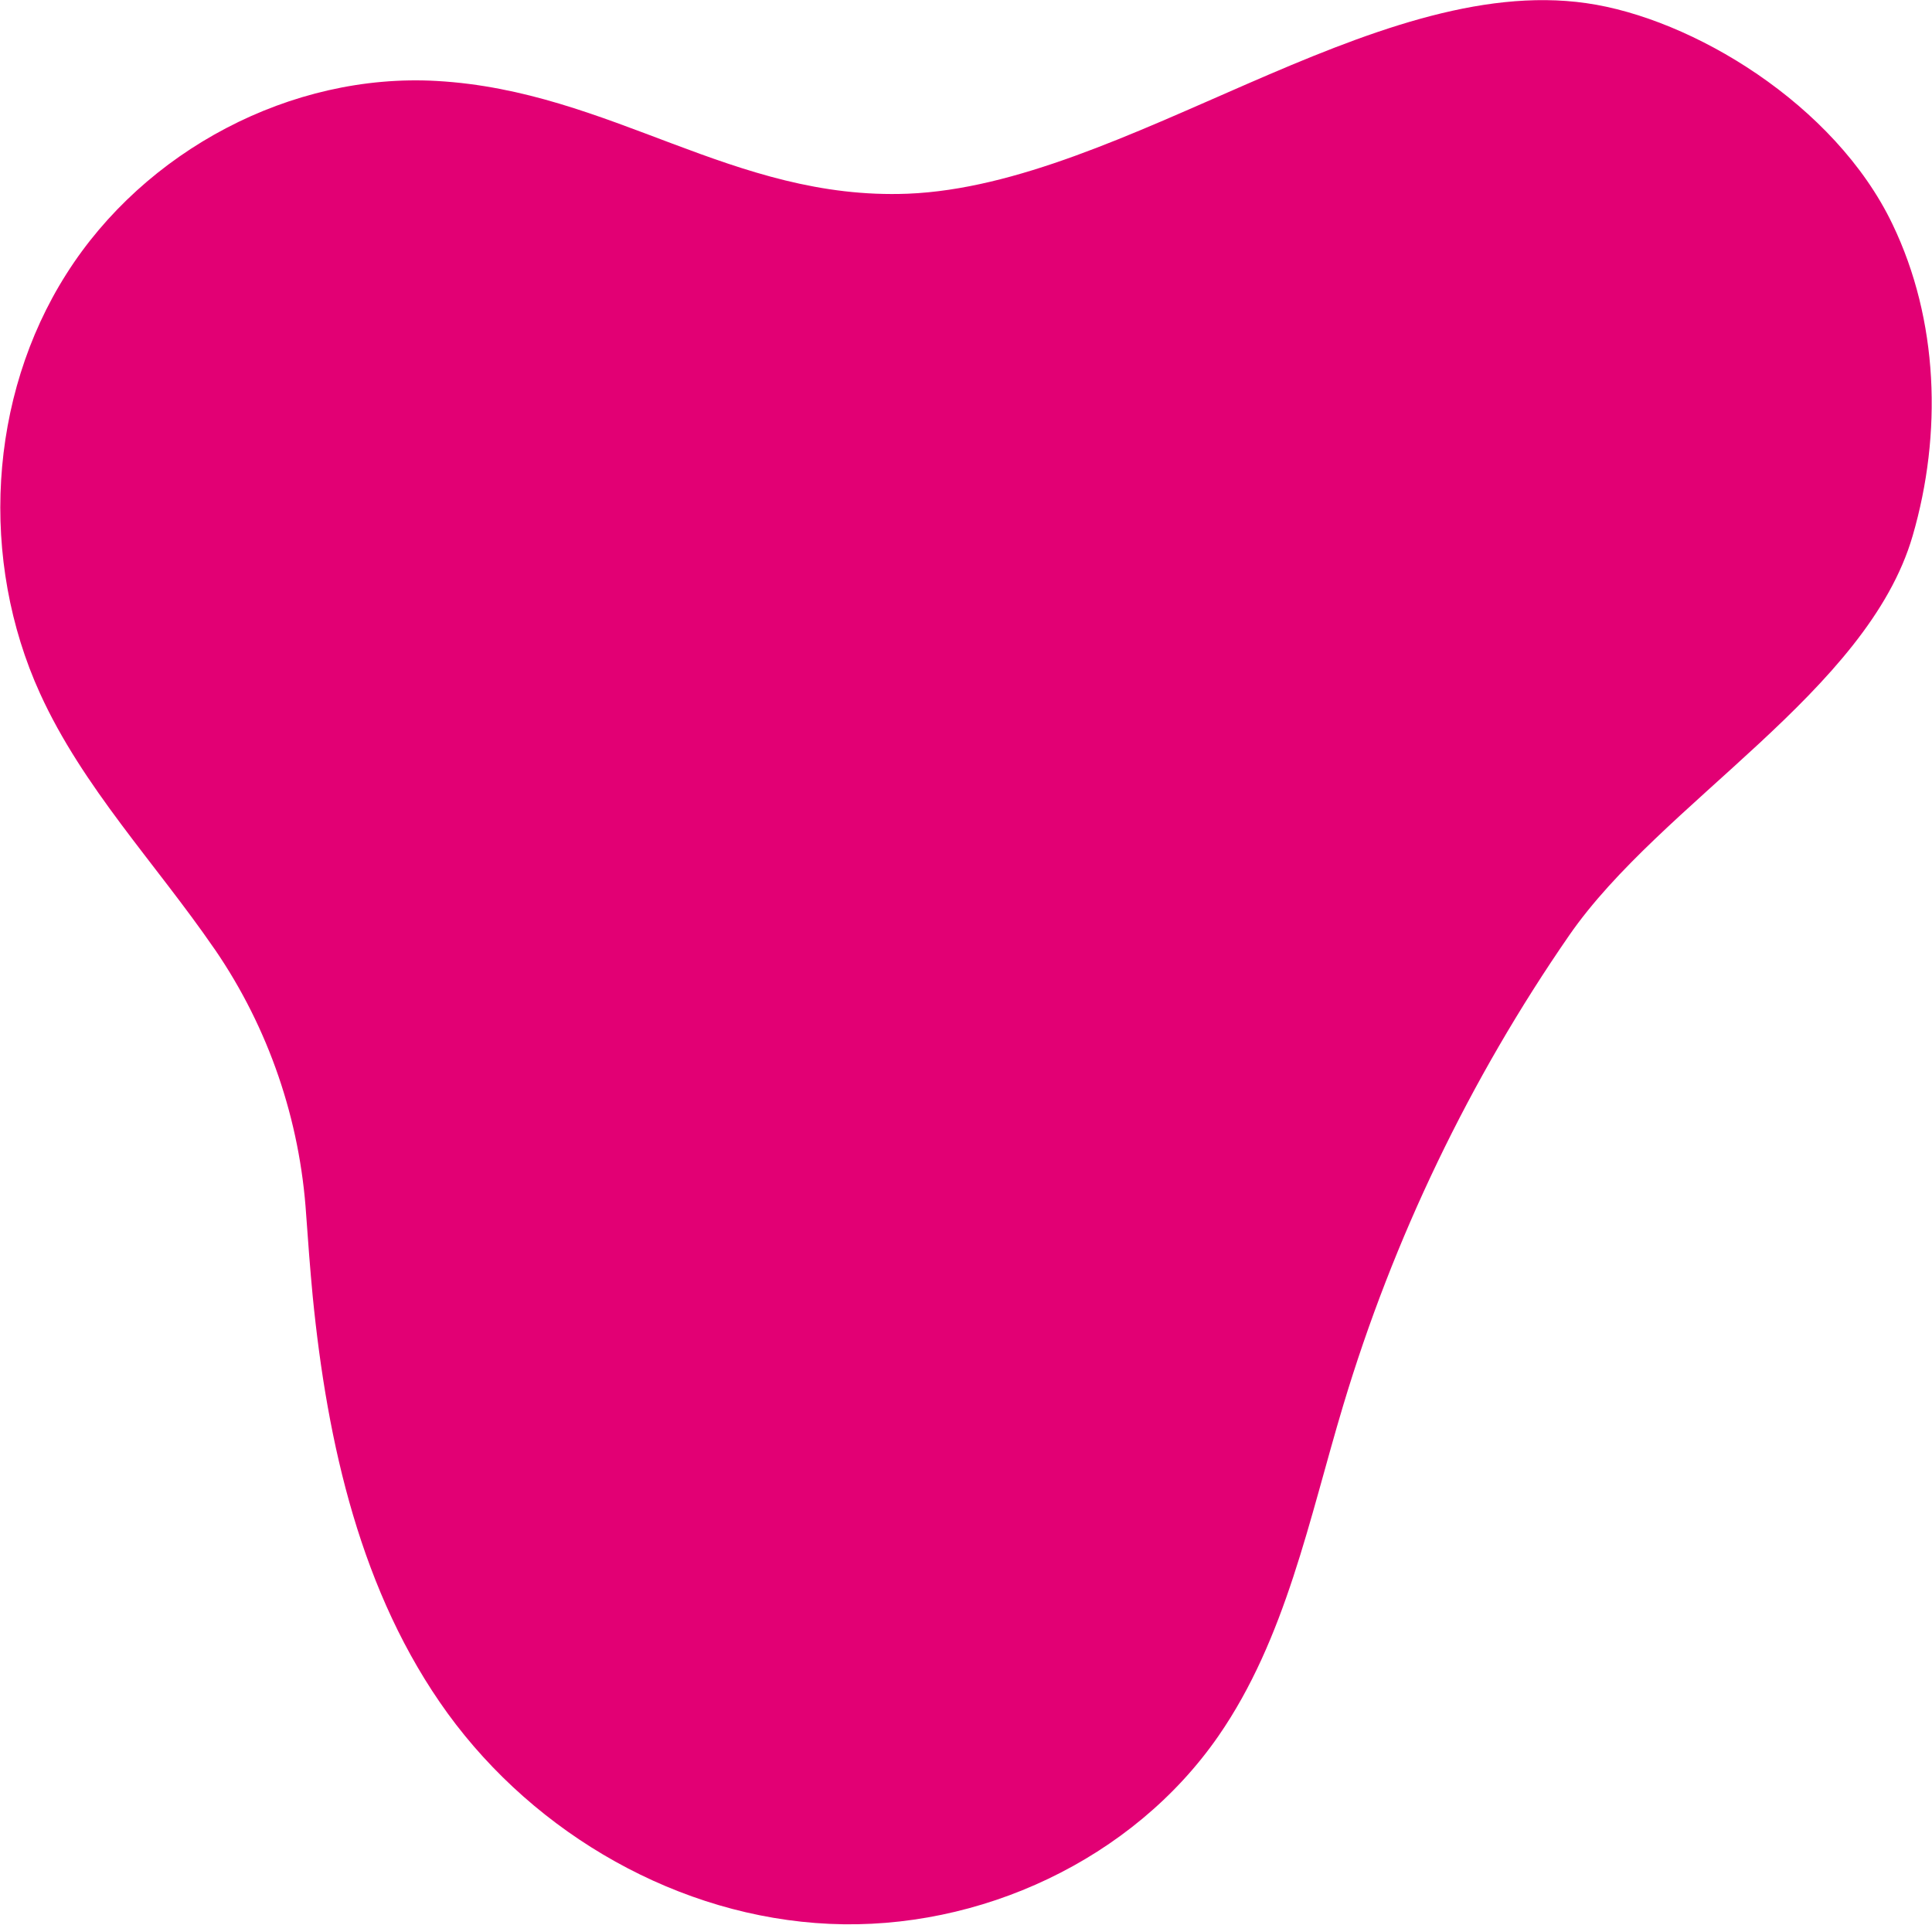 <svg width="1390" height="1385" viewBox="0 0 1390 1385" fill="none" xmlns="http://www.w3.org/2000/svg"><path d="M596.777 1384.18c108.067 4.92 218.239-46.22 279.856-135.18 48.482-70.05 65.232-156.2 89.717-237.76 36.07-120.242 91.12-234.797 162.54-338.144 66.33-96.019 214.68-175.47 247.19-287.597 21.39-73.59 18.67-155.197-14.52-224.2-41.45-86.52-144.34-148.235-220.23-159.023C987.438-19.848 808.507 133.082 653.174 139.37c-125.725 4.957-213.322-74.023-338.935-81.116-104.836-5.954-210.283 50.093-266.5 138.904-56.308 88.686-62.541 206.098-18.903 301.845 30.696 67.408 83.1 122.167 125.095 183.21l.724.99c38.736 56.587 61.199 122.608 65.634 190.989 1.364 19.52 2.851 38.951 4.677 58.324 10.461 105.954 34.634 214.044 97.093 300.204 63.577 87.43 166.65 146.54 274.718 151.46z" fill="#E20074"/></svg>
